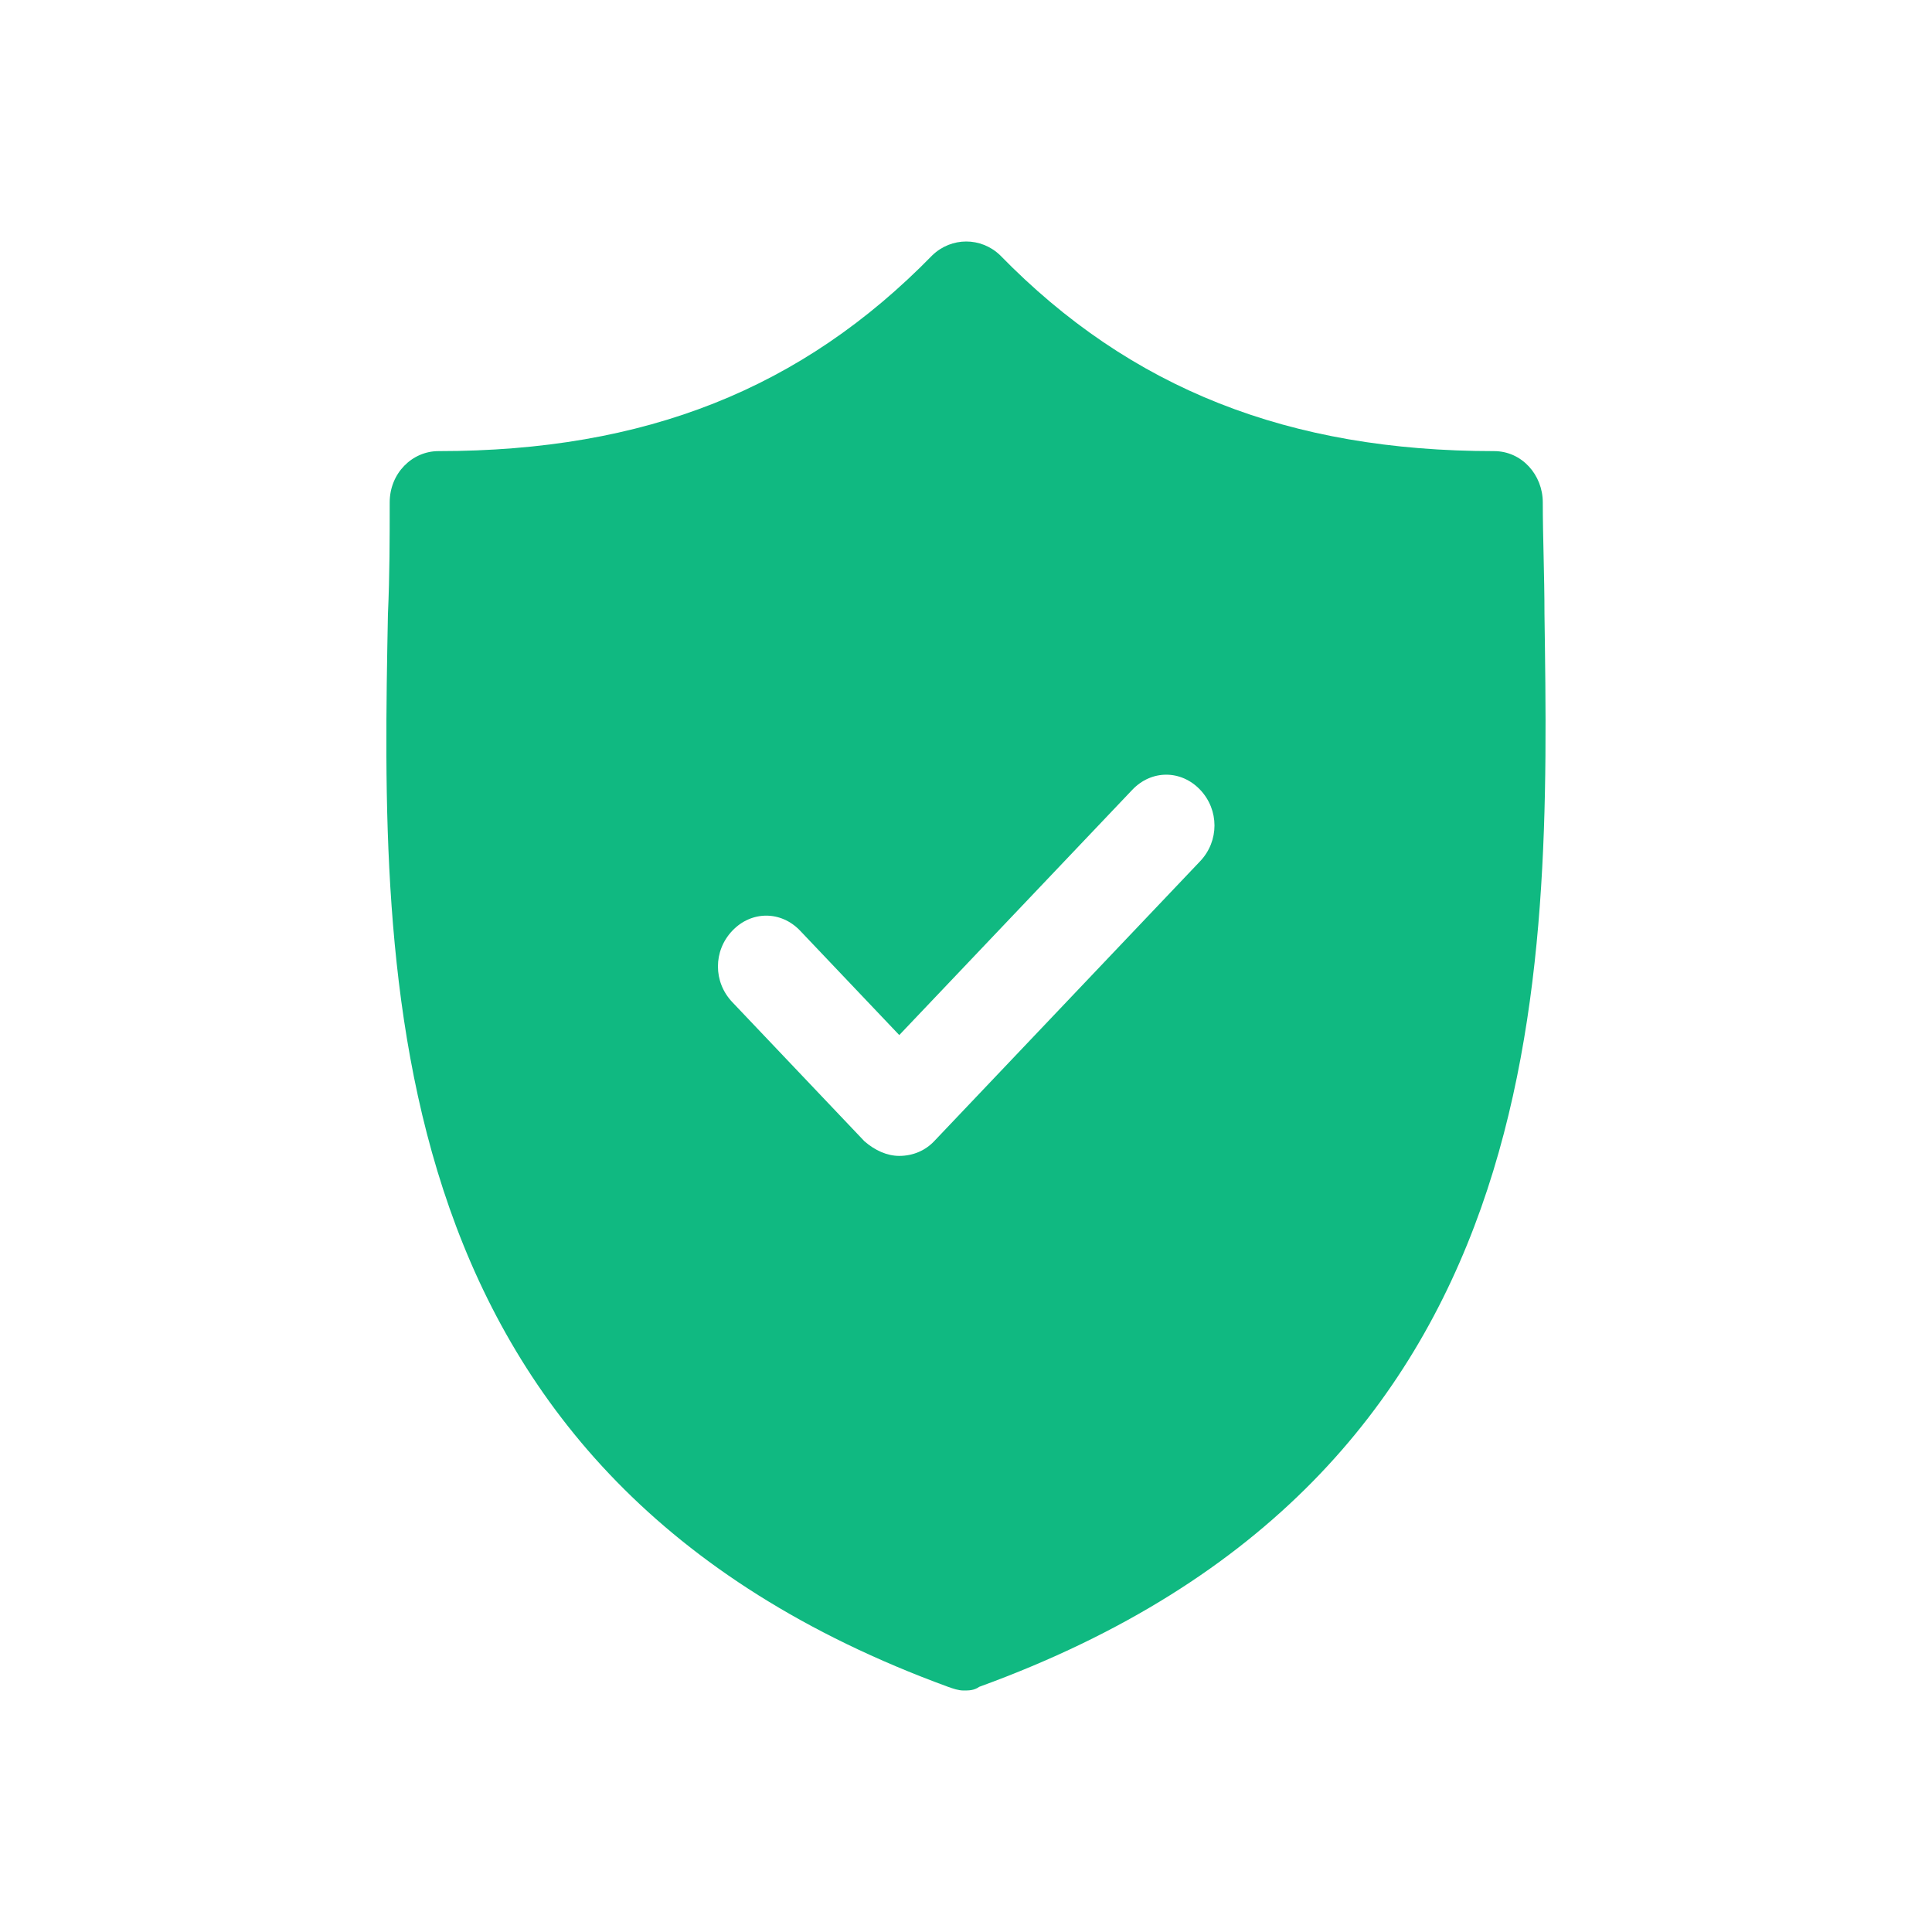 <svg width="24" height="24" viewBox="0 0 24 24" fill="none" xmlns="http://www.w3.org/2000/svg">
<path d="M19.186 7.628C19.186 7.15 19.165 6.673 19.165 6.241C19.165 5.9 18.906 5.604 18.56 5.604C16.011 5.604 14.044 4.831 12.424 3.171C12.187 2.943 11.819 2.943 11.582 3.171C9.961 4.831 8.017 5.604 5.446 5.604C5.122 5.604 4.841 5.877 4.841 6.241C4.841 6.673 4.841 7.15 4.819 7.628C4.733 12.153 4.625 18.339 11.776 20.954C11.841 20.977 11.906 21 11.97 21C12.035 21 12.1 21 12.165 20.954C19.359 18.339 19.251 12.153 19.186 7.628ZM14.909 10.698L11.603 14.178C11.495 14.291 11.344 14.359 11.171 14.359C11.02 14.359 10.869 14.291 10.739 14.178L9.097 12.449C8.859 12.199 8.859 11.812 9.097 11.562C9.335 11.312 9.702 11.312 9.94 11.562L11.171 12.858L14.066 9.811C14.304 9.561 14.671 9.561 14.909 9.811C15.146 10.061 15.146 10.448 14.909 10.698Z" fill="#10B981"/>
</svg>

